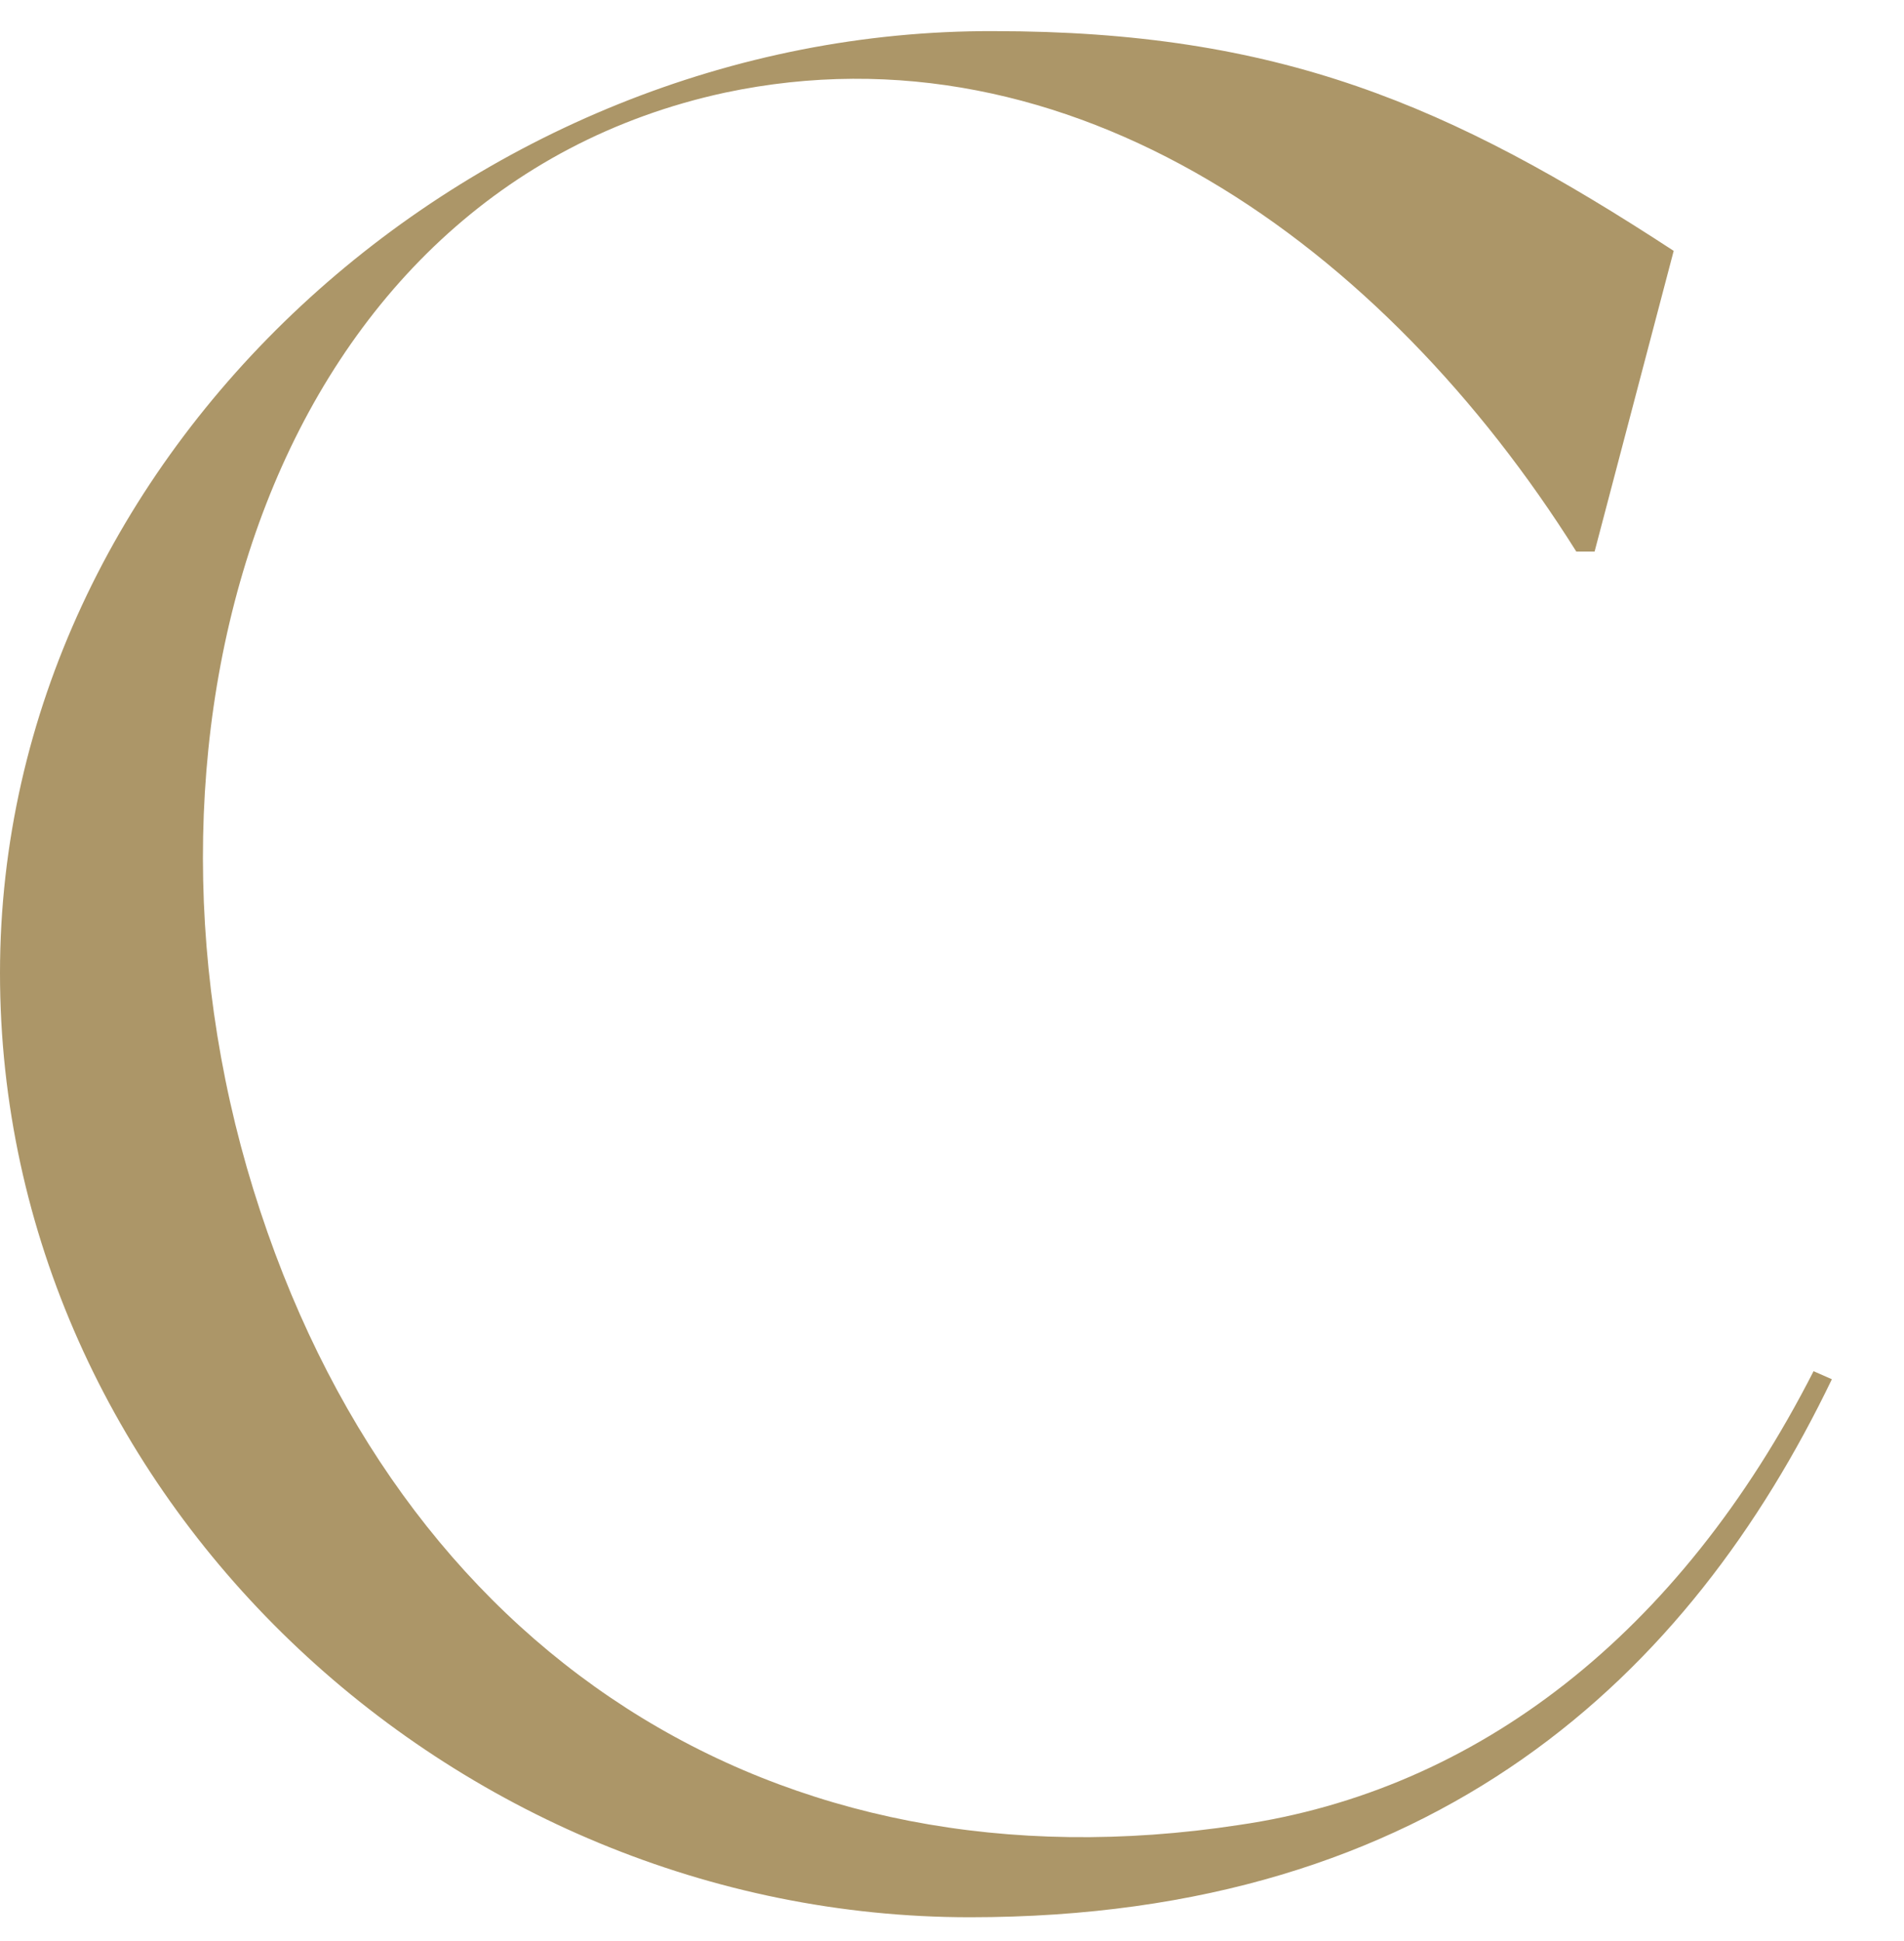 <svg xmlns="http://www.w3.org/2000/svg" width="52" height="53" viewBox="0 0 52 53"><defs><style>.cls-1{fill:#ac9668;fill-rule:evenodd;}.cls-2{fill:none;}</style></defs><g id="レイヤー_2" data-name="レイヤー 2"><g id="レイヤー_1-2" data-name="レイヤー 1"><path class="cls-1" d="M33.84,49.83c-12.67,1.94-23-4.68-26.92-17.35S7.49,5.19,19.8,2.53c9.43-2,18,4.17,23.25,12.53h.5l2.16-8.21c-6.12-4-10.8-6-18.57-6C12.89.8,0,12.32,0,26.57S12.31,52.35,26.49,52.35c12.74,0,19.66-6.63,23.54-14.69l-.5-.22C45.86,44.64,40.32,48.89,33.84,49.83Z"/><rect class="cls-2" width="52" height="53"/></g></g></svg>